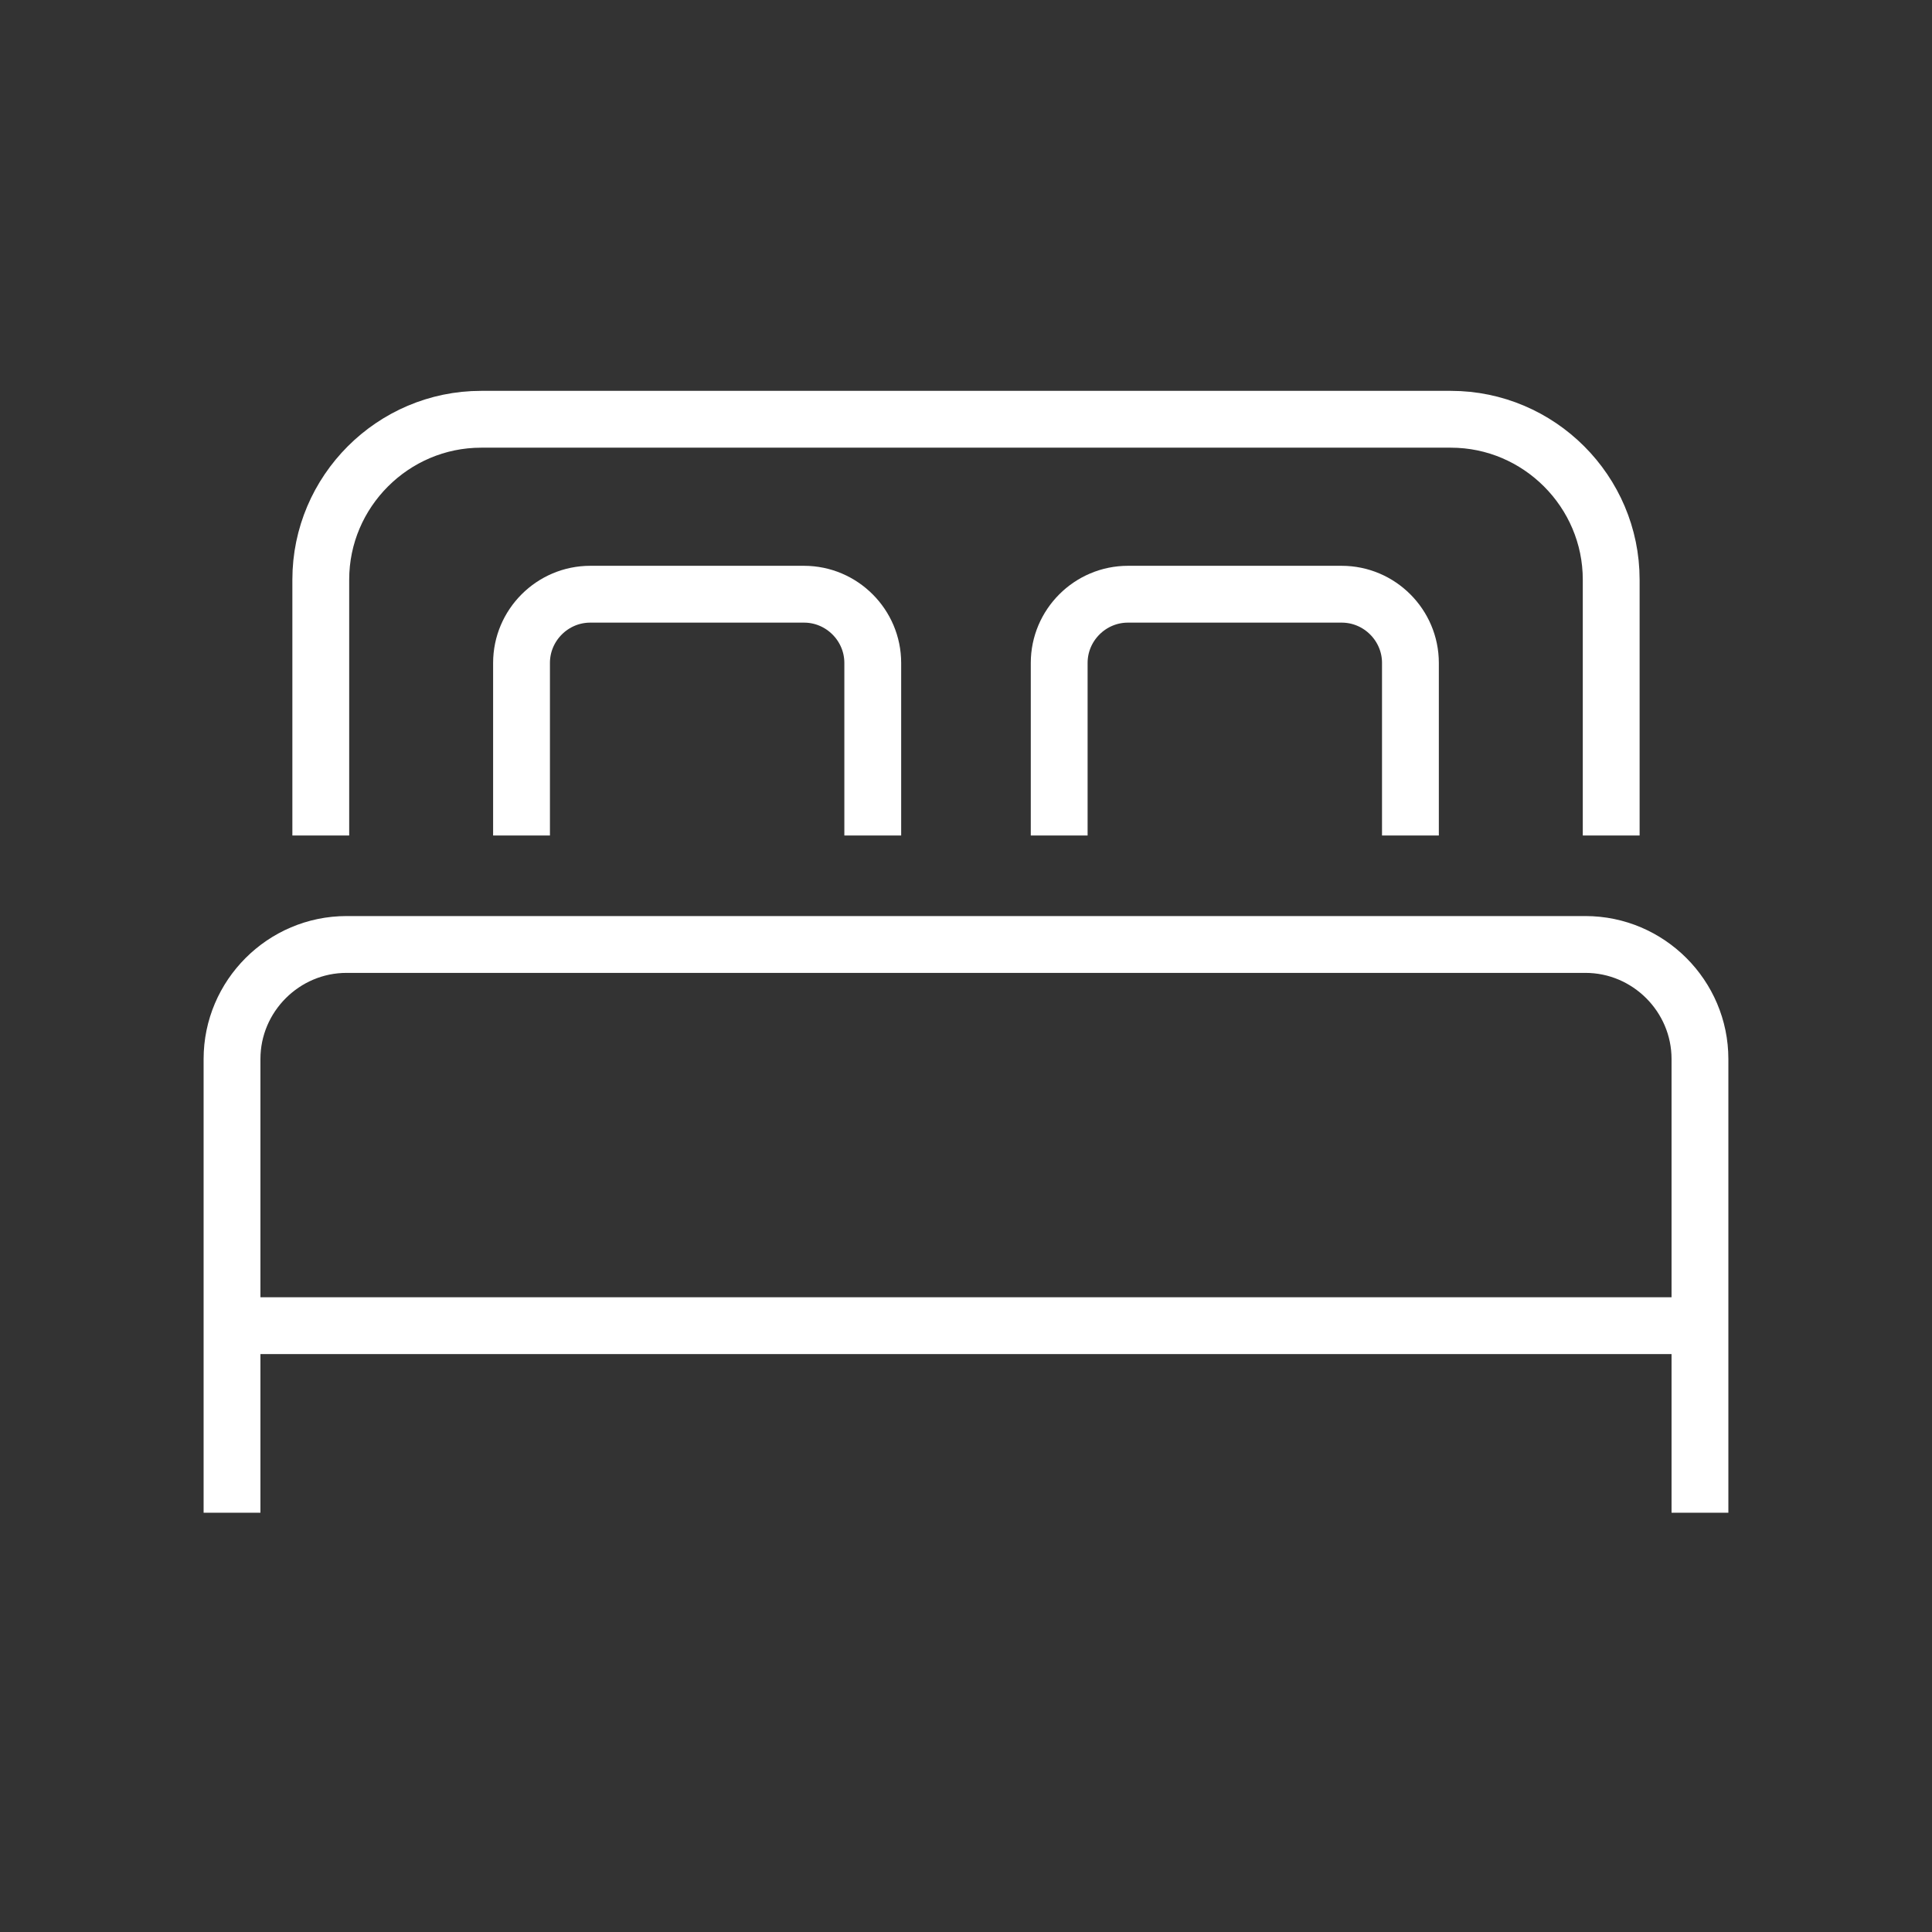 <?xml version="1.0" encoding="UTF-8"?> <svg xmlns="http://www.w3.org/2000/svg" width="85" height="85"><rect width="100%" height="100%" fill="#333333" stroke="none"/> <g> <title>background</title> <rect fill="none" id="canvas_background" height="402" width="582" y="-1" x="-1"></rect> </g> <g> <title stroke="#ffffff">Layer 1</title> <path fill-opacity="0" id="svg_2" stroke-width="2.5" stroke-miterlimit="10" stroke="#ffffff" fill="#e5e5e5" d="m14.113,36.759l0,-11.258c0,-3.88 3.175,-7.055 7.055,-7.055l42.663,0c3.88,0 7.055,3.175 7.055,7.055l0,11.258"></path> <path fill-opacity="0" id="svg_3" stroke-width="2.5" stroke-miterlimit="10" stroke="#ffffff" fill="#e5e5e5" d="m10.208,66.553l0,-19.961c0,-2.771 2.268,-5.039 5.039,-5.039l54.505,0c2.771,0 5.039,2.268 5.039,5.039l0,19.961"></path> <path fill-opacity="0" id="svg_5" stroke-width="2.5" stroke-miterlimit="10" stroke="#ffffff" fill="#e5e5e5" d="m22.945,36.759l0,-7.593c0,-1.663 1.361,-3.023 3.023,-3.023l9.407,0c1.662,0 3.023,1.361 3.023,3.023l0,7.593"></path> <path fill-opacity="0" id="svg_6" stroke-width="2.5" stroke-miterlimit="10" stroke="#ffffff" fill="#e5e5e5" d="m46.6,36.759l0,-7.593c0,-1.663 1.361,-3.023 3.023,-3.023l9.407,0c1.663,0 3.023,1.361 3.023,3.023l0,7.593"></path> <line fill-opacity="0" id="svg_7" y2="58.324" y1="58.324" x2="74.434" x1="10.565" stroke-width="2.5" stroke-miterlimit="10" stroke="#ffffff" fill="none"></line> </g> </svg> 